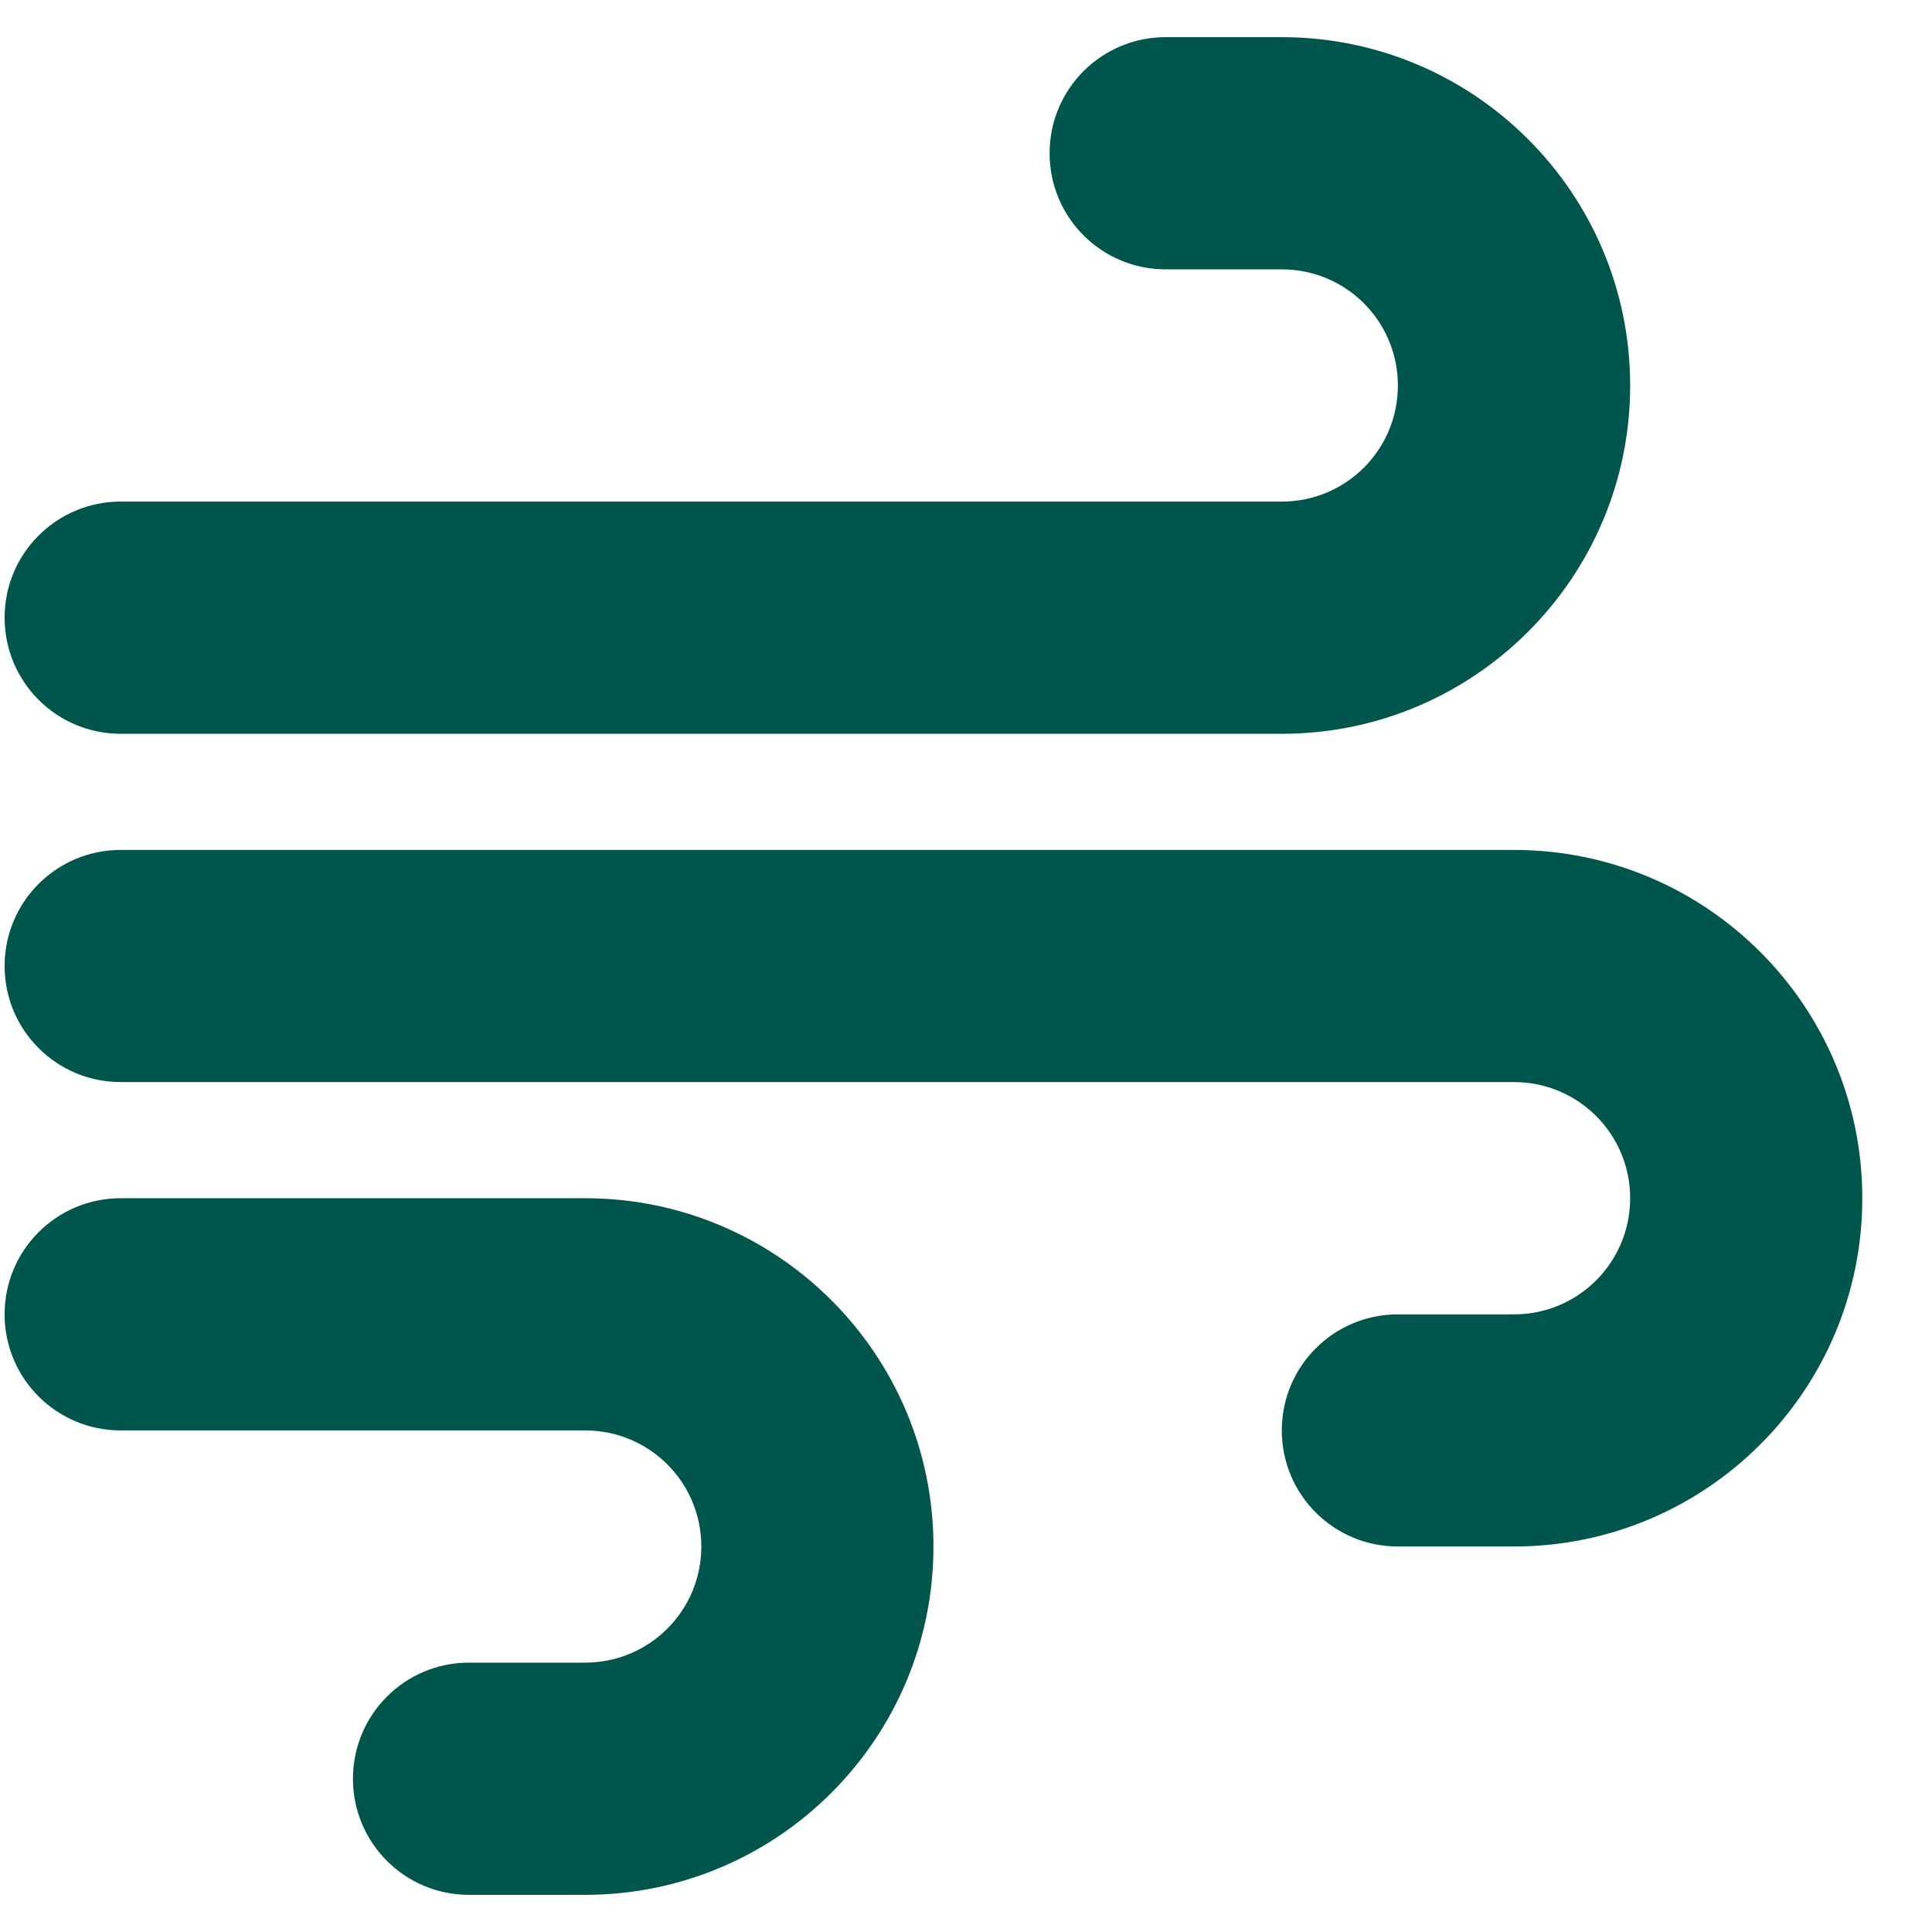 <?xml version="1.0" encoding="UTF-8"?> <svg xmlns="http://www.w3.org/2000/svg" width="26" height="26" viewBox="0 0 26 26" fill="none"><g clip-path="url(#clip0_52_105)"><path d="M14.125 2.062C14.125 2.927 14.823 3.625 15.688 3.625H17.25C18.114 3.625 18.812 4.323 18.812 5.188C18.812 6.052 18.114 6.75 17.25 6.75H1.625C0.761 6.75 0.062 7.448 0.062 8.312C0.062 9.177 0.761 9.875 1.625 9.875H17.25C19.838 9.875 21.938 7.775 21.938 5.188C21.938 2.6 19.838 0.5 17.25 0.5H15.688C14.823 0.5 14.125 1.198 14.125 2.062ZM17.25 19.25C17.25 20.114 17.948 20.812 18.812 20.812H20.375C22.963 20.812 25.062 18.713 25.062 16.125C25.062 13.537 22.963 11.438 20.375 11.438H1.625C0.761 11.438 0.062 12.136 0.062 13C0.062 13.864 0.761 14.562 1.625 14.562H20.375C21.239 14.562 21.938 15.261 21.938 16.125C21.938 16.989 21.239 17.688 20.375 17.688H18.812C17.948 17.688 17.25 18.386 17.25 19.25ZM6.312 25.5H7.875C10.463 25.5 12.562 23.4 12.562 20.812C12.562 18.225 10.463 16.125 7.875 16.125H1.625C0.761 16.125 0.062 16.823 0.062 17.688C0.062 18.552 0.761 19.25 1.625 19.25H7.875C8.739 19.25 9.438 19.948 9.438 20.812C9.438 21.677 8.739 22.375 7.875 22.375H6.312C5.448 22.375 4.75 23.073 4.75 23.938C4.75 24.802 5.448 25.5 6.312 25.5Z" fill="#00564C"></path></g><defs><clipPath id="clip0_52_105"><rect width="25" height="25" fill="white" transform="translate(0.062 0.5)"></rect></clipPath></defs></svg> 